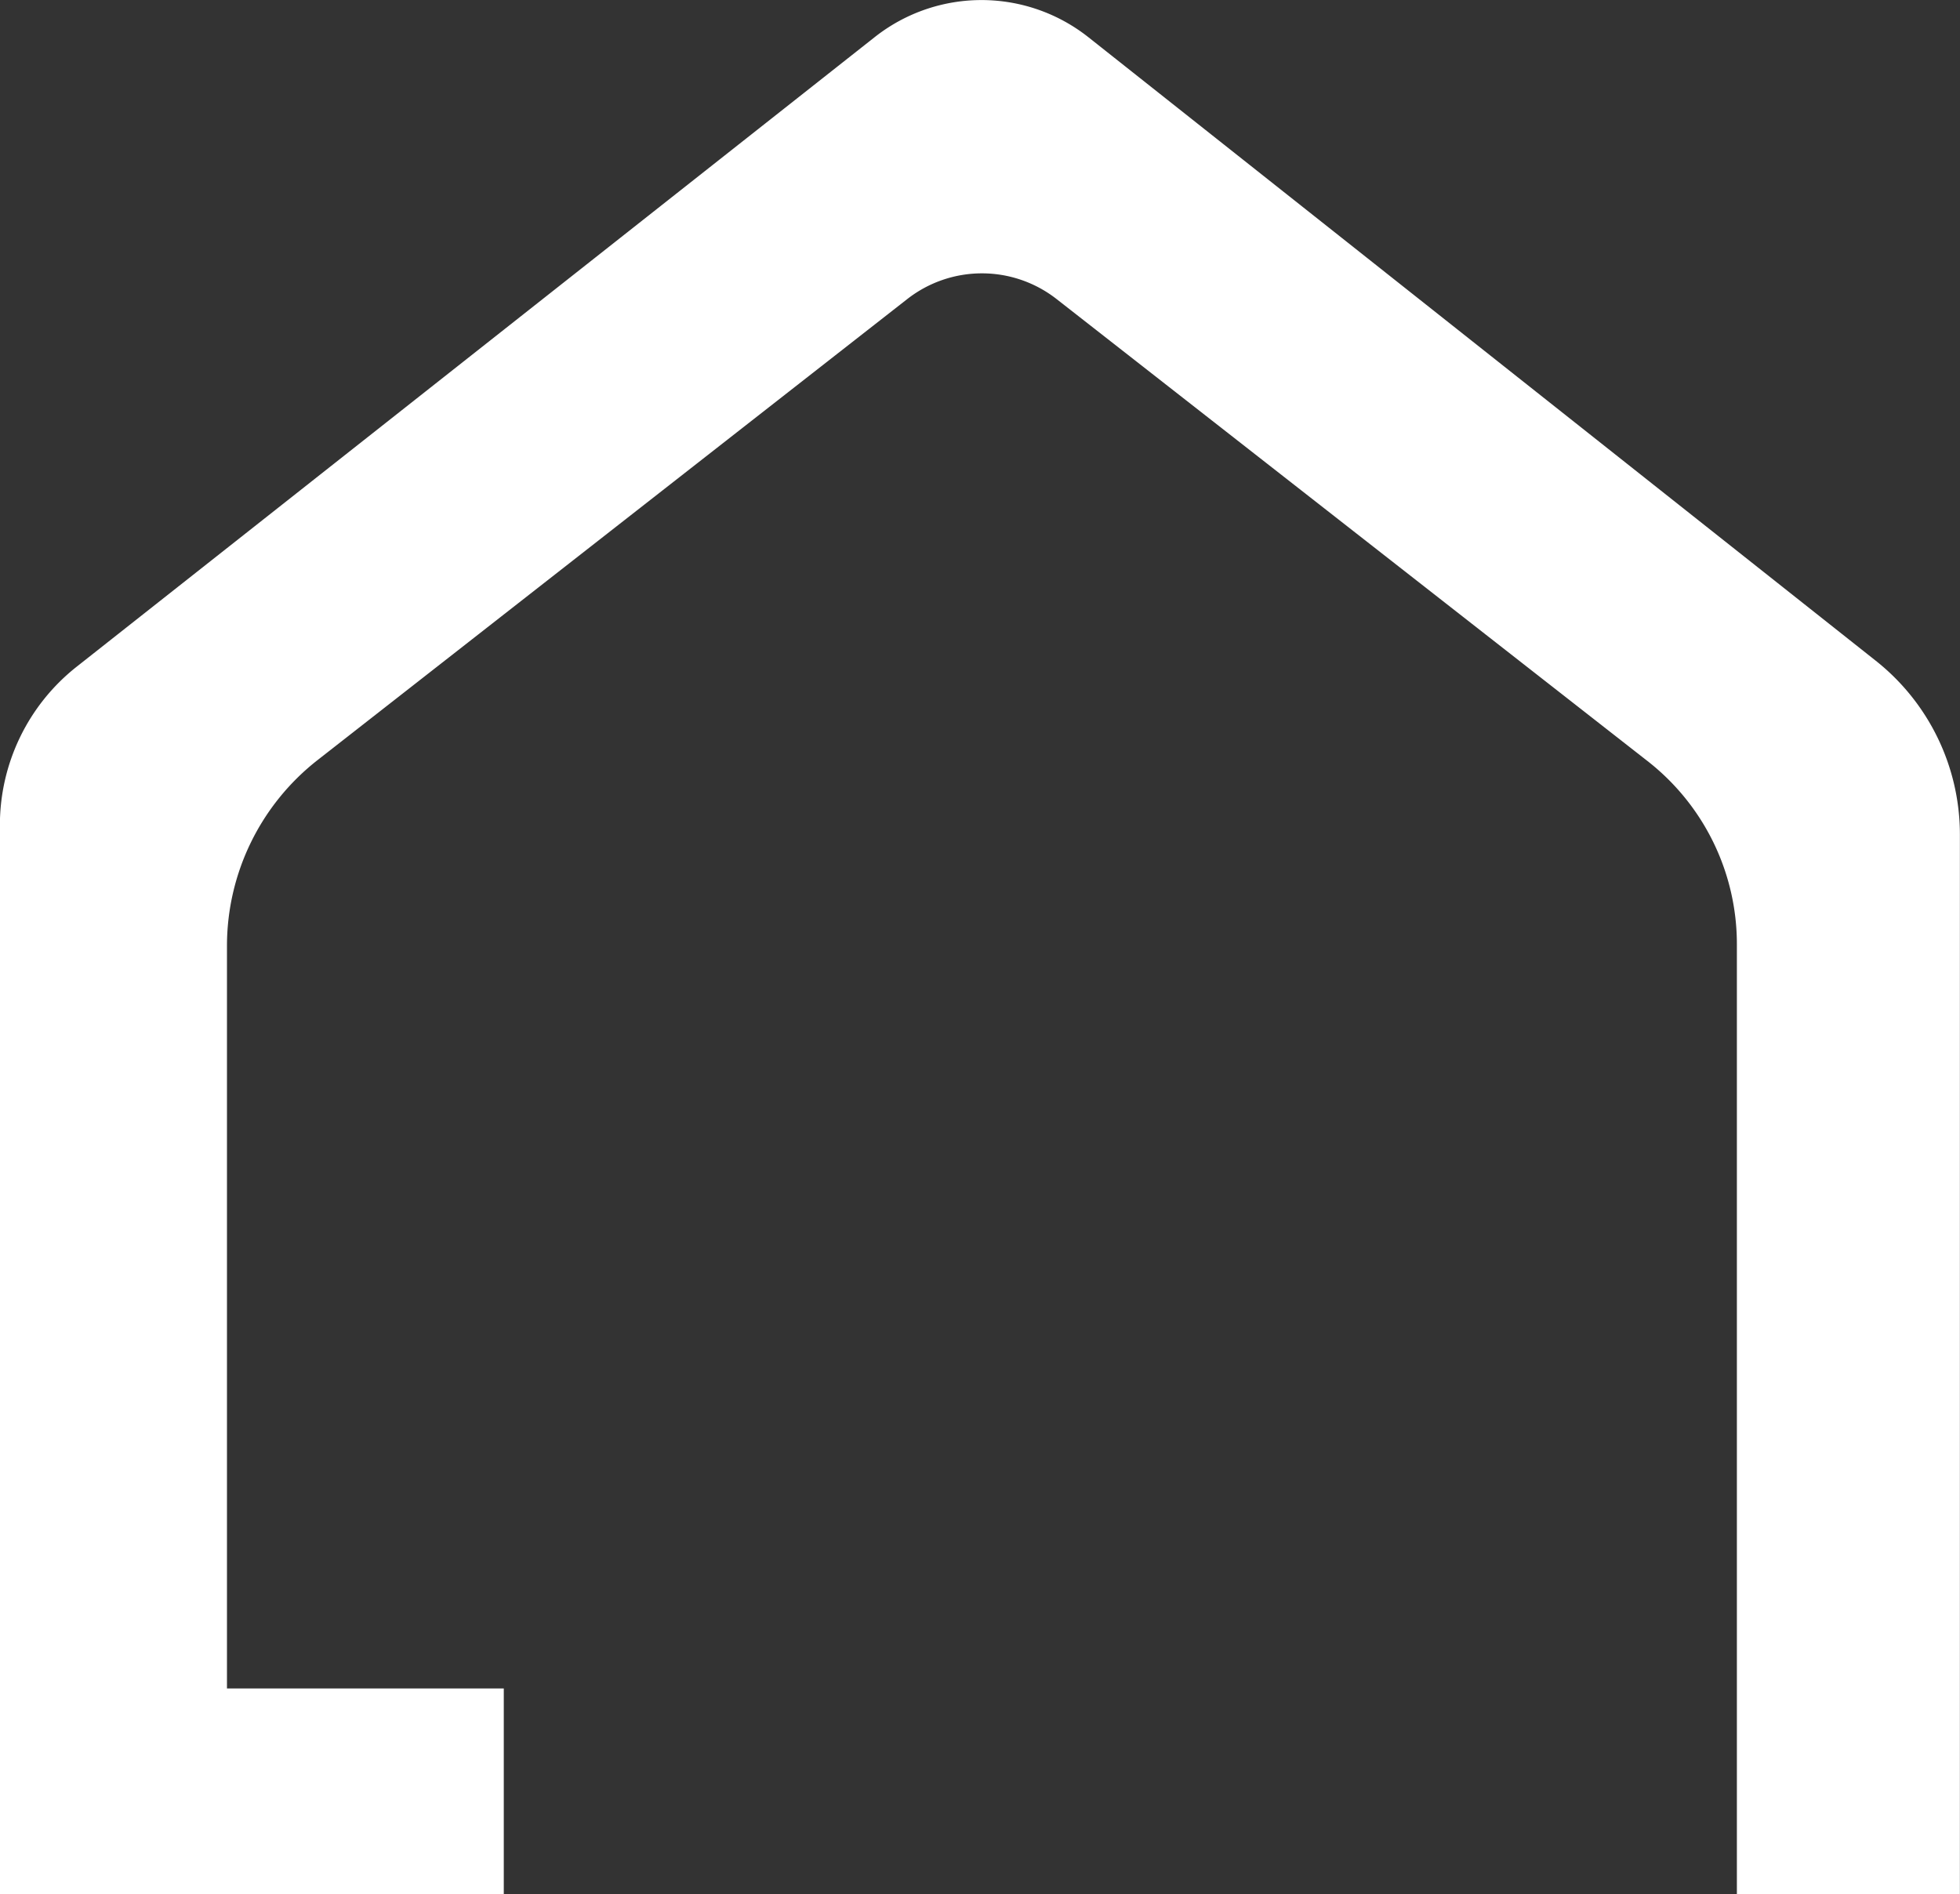 <svg data-name="グループ 1100" xmlns="http://www.w3.org/2000/svg" width="18.834" height="18.204"><rect width="100%" height="100%" fill="#333333" stroke="none"/><path data-name="パス 70705" d="M-.001 7.928v10.276h4.842v-1.978h-2.66V9.091a2.268 2.268 0 01.871-1.787l5.666-4.43a1.165 1.165 0 011.435 0l5.68 4.441a2.232 2.232 0 01.857 1.758v9.131h2.143V8.021a2.131 2.131 0 00-.808-1.671L10.459.358A1.656 1.656 0 008.41.353L.738 6.406a1.939 1.939 0 00-.739 1.522z" fill="#fff"/></svg>